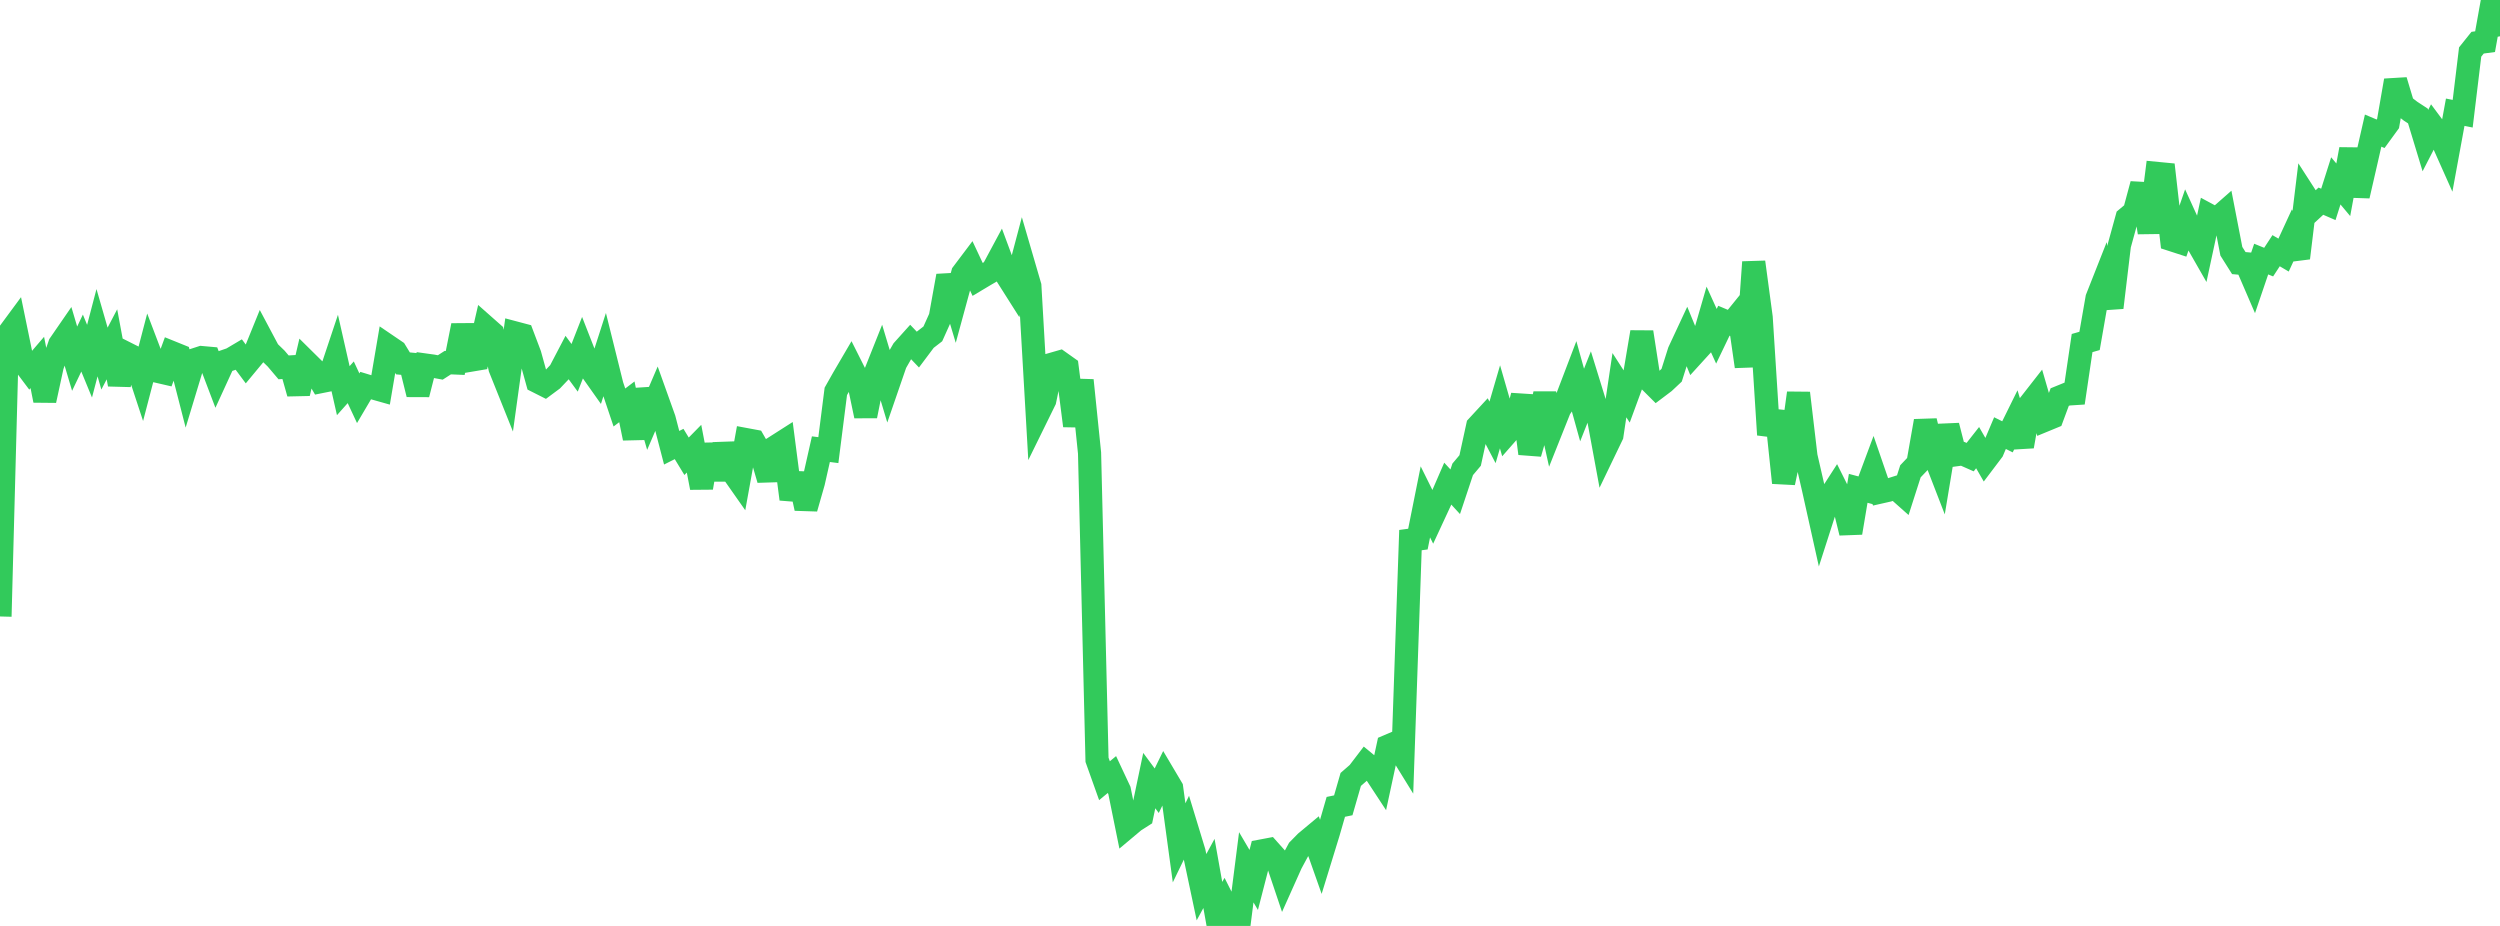<?xml version="1.0" standalone="no"?>
<!DOCTYPE svg PUBLIC "-//W3C//DTD SVG 1.1//EN" "http://www.w3.org/Graphics/SVG/1.1/DTD/svg11.dtd">

<svg width="135" height="50" viewBox="0 0 135 50" preserveAspectRatio="none" 
  xmlns="http://www.w3.org/2000/svg"
  xmlns:xlink="http://www.w3.org/1999/xlink">


<polyline points="0.0, 33.289 0.403, 18.092 0.806, 17.546 1.209, 19.507 1.612, 20.043 2.015, 19.573 2.418, 21.625 2.821, 19.763 3.224, 18.596 3.627, 18.011 4.03, 19.369 4.433, 18.526 4.836, 19.505 5.239, 17.966 5.642, 19.364 6.045, 18.593 6.448, 20.757 6.851, 19.096 7.254, 19.299 7.657, 20.524 8.06, 18.98 8.463, 20.04 8.866, 20.133 9.269, 19.034 9.672, 19.197 10.075, 20.769 10.478, 19.438 10.881, 19.308 11.284, 19.344 11.687, 20.404 12.09, 19.525 12.493, 19.387 12.896, 19.148 13.299, 19.69 13.701, 19.205 14.104, 18.213 14.507, 18.971 14.91, 19.362 15.313, 19.837 15.716, 19.812 16.119, 21.241 16.522, 19.516 16.925, 19.914 17.328, 20.607 17.731, 20.526 18.134, 19.318 18.537, 21.096 18.94, 20.643 19.343, 21.506 19.746, 20.822 20.149, 20.945 20.552, 21.059 20.955, 18.688 21.358, 18.962 21.761, 19.623 22.164, 19.662 22.567, 21.293 22.97, 19.712 23.373, 19.768 23.776, 19.842 24.179, 19.583 24.582, 19.6 24.985, 17.575 25.388, 19.454 25.791, 19.386 26.194, 17.633 26.597, 17.989 27.0, 19.878 27.403, 20.884 27.806, 17.976 28.209, 18.083 28.612, 19.148 29.015, 20.604 29.418, 20.807 29.821, 20.508 30.224, 20.084 30.627, 19.313 31.03, 19.862 31.433, 18.831 31.836, 19.861 32.239, 20.431 32.642, 19.181 33.045, 20.805 33.448, 22.005 33.851, 21.698 34.254, 23.665 34.657, 21.053 35.06, 22.442 35.463, 21.501 35.866, 22.627 36.269, 24.178 36.672, 23.975 37.075, 24.639 37.478, 24.229 37.881, 26.335 38.284, 24.015 38.687, 25.877 39.09, 24.006 39.493, 25.393 39.896, 25.968 40.299, 23.741 40.701, 23.816 41.104, 24.519 41.507, 25.899 41.91, 24.101 42.313, 23.844 42.716, 26.951 43.119, 25.595 43.522, 27.451 43.925, 26.042 44.328, 24.255 44.731, 24.307 45.134, 21.135 45.537, 20.422 45.94, 19.733 46.343, 20.535 46.746, 22.462 47.149, 20.446 47.552, 19.434 47.955, 20.778 48.358, 19.609 48.761, 18.906 49.164, 18.457 49.567, 18.879 49.97, 18.341 50.373, 18.029 50.776, 17.133 51.179, 14.897 51.582, 16.241 51.985, 14.762 52.388, 14.227 52.791, 15.086 53.194, 14.845 53.597, 14.612 54.0, 13.861 54.403, 14.947 54.806, 15.583 55.209, 14.061 55.612, 15.443 56.015, 22.436 56.418, 21.616 56.821, 19.665 57.224, 19.549 57.627, 19.835 58.03, 22.991 58.433, 20.538 58.836, 24.464 59.239, 41.029 59.642, 42.158 60.045, 41.825 60.448, 42.684 60.851, 44.67 61.254, 44.332 61.657, 44.075 62.06, 42.152 62.463, 42.699 62.866, 41.872 63.269, 42.552 63.672, 45.513 64.075, 44.681 64.478, 46.004 64.881, 47.909 65.284, 47.166 65.687, 49.424 66.09, 48.722 66.493, 49.521 66.896, 50.0 67.299, 46.833 67.701, 47.517 68.104, 45.955 68.507, 45.879 68.91, 46.33 69.313, 47.53 69.716, 46.63 70.119, 45.881 70.522, 45.471 70.925, 45.135 71.328, 46.277 71.731, 44.967 72.134, 43.57 72.537, 43.487 72.94, 42.089 73.343, 41.738 73.746, 41.21 74.149, 41.543 74.552, 42.158 74.955, 40.289 75.358, 40.117 75.761, 40.77 76.164, 29.166 76.567, 29.111 76.97, 27.101 77.373, 27.914 77.776, 27.045 78.179, 26.116 78.582, 26.555 78.985, 25.345 79.388, 24.866 79.791, 23.017 80.194, 22.581 80.597, 23.349 81.0, 21.969 81.403, 23.367 81.806, 22.908 82.209, 21.37 82.612, 24.49 83.015, 23.089 83.418, 21.268 83.821, 23.086 84.224, 22.075 84.627, 21.476 85.03, 20.42 85.433, 21.871 85.836, 20.854 86.239, 22.159 86.642, 24.342 87.045, 23.504 87.448, 20.8 87.851, 21.426 88.254, 20.329 88.657, 17.935 89.06, 20.541 89.463, 20.944 89.866, 20.64 90.269, 20.262 90.672, 18.986 91.075, 18.122 91.478, 19.104 91.881, 18.661 92.284, 17.273 92.687, 18.159 93.09, 17.319 93.493, 17.489 93.896, 16.991 94.299, 19.79 94.701, 14.154 95.104, 17.146 95.507, 23.477 95.91, 22.218 96.313, 26.067 96.716, 24.157 97.119, 21.226 97.522, 24.641 97.925, 26.394 98.328, 28.205 98.731, 26.951 99.134, 26.325 99.537, 27.131 99.94, 28.771 100.343, 26.37 100.746, 26.477 101.149, 25.395 101.552, 26.567 101.955, 26.476 102.358, 26.349 102.761, 26.707 103.164, 25.45 103.567, 25.027 103.97, 22.736 104.373, 24.376 104.776, 25.418 105.179, 22.988 105.582, 24.562 105.985, 24.507 106.388, 24.685 106.791, 24.172 107.194, 24.872 107.597, 24.339 108.0, 23.388 108.403, 23.589 108.806, 22.772 109.209, 24.103 109.612, 21.823 110.015, 21.307 110.418, 22.694 110.821, 22.528 111.224, 21.443 111.627, 21.279 112.03, 21.253 112.433, 18.525 112.836, 18.41 113.239, 16.102 113.642, 15.081 114.045, 16.609 114.448, 13.244 114.851, 11.779 115.254, 11.442 115.657, 9.946 116.06, 12.558 116.463, 9.363 116.866, 9.402 117.269, 12.944 117.672, 13.075 118.075, 11.909 118.478, 12.795 118.881, 13.5 119.284, 11.624 119.687, 11.841 120.09, 11.487 120.493, 13.568 120.896, 14.207 121.299, 14.243 121.701, 15.174 122.104, 13.99 122.507, 14.154 122.91, 13.538 123.313, 13.775 123.716, 12.901 124.119, 13.932 124.522, 10.611 124.925, 11.236 125.328, 10.863 125.731, 11.037 126.134, 9.767 126.537, 10.248 126.94, 8.059 127.343, 10.575 127.746, 8.821 128.149, 7.053 128.552, 7.224 128.955, 6.671 129.358, 4.348 129.761, 5.688 130.164, 6 130.567, 6.264 130.97, 7.592 131.373, 6.81 131.776, 7.352 132.179, 8.255 132.582, 6.06 132.985, 6.141 133.388, 2.809 133.791, 2.305 134.194, 2.25 134.597, 0.0 135.0, 1.959" fill="none" stroke="#32ca5b" stroke-width="1.25"/>

</svg>